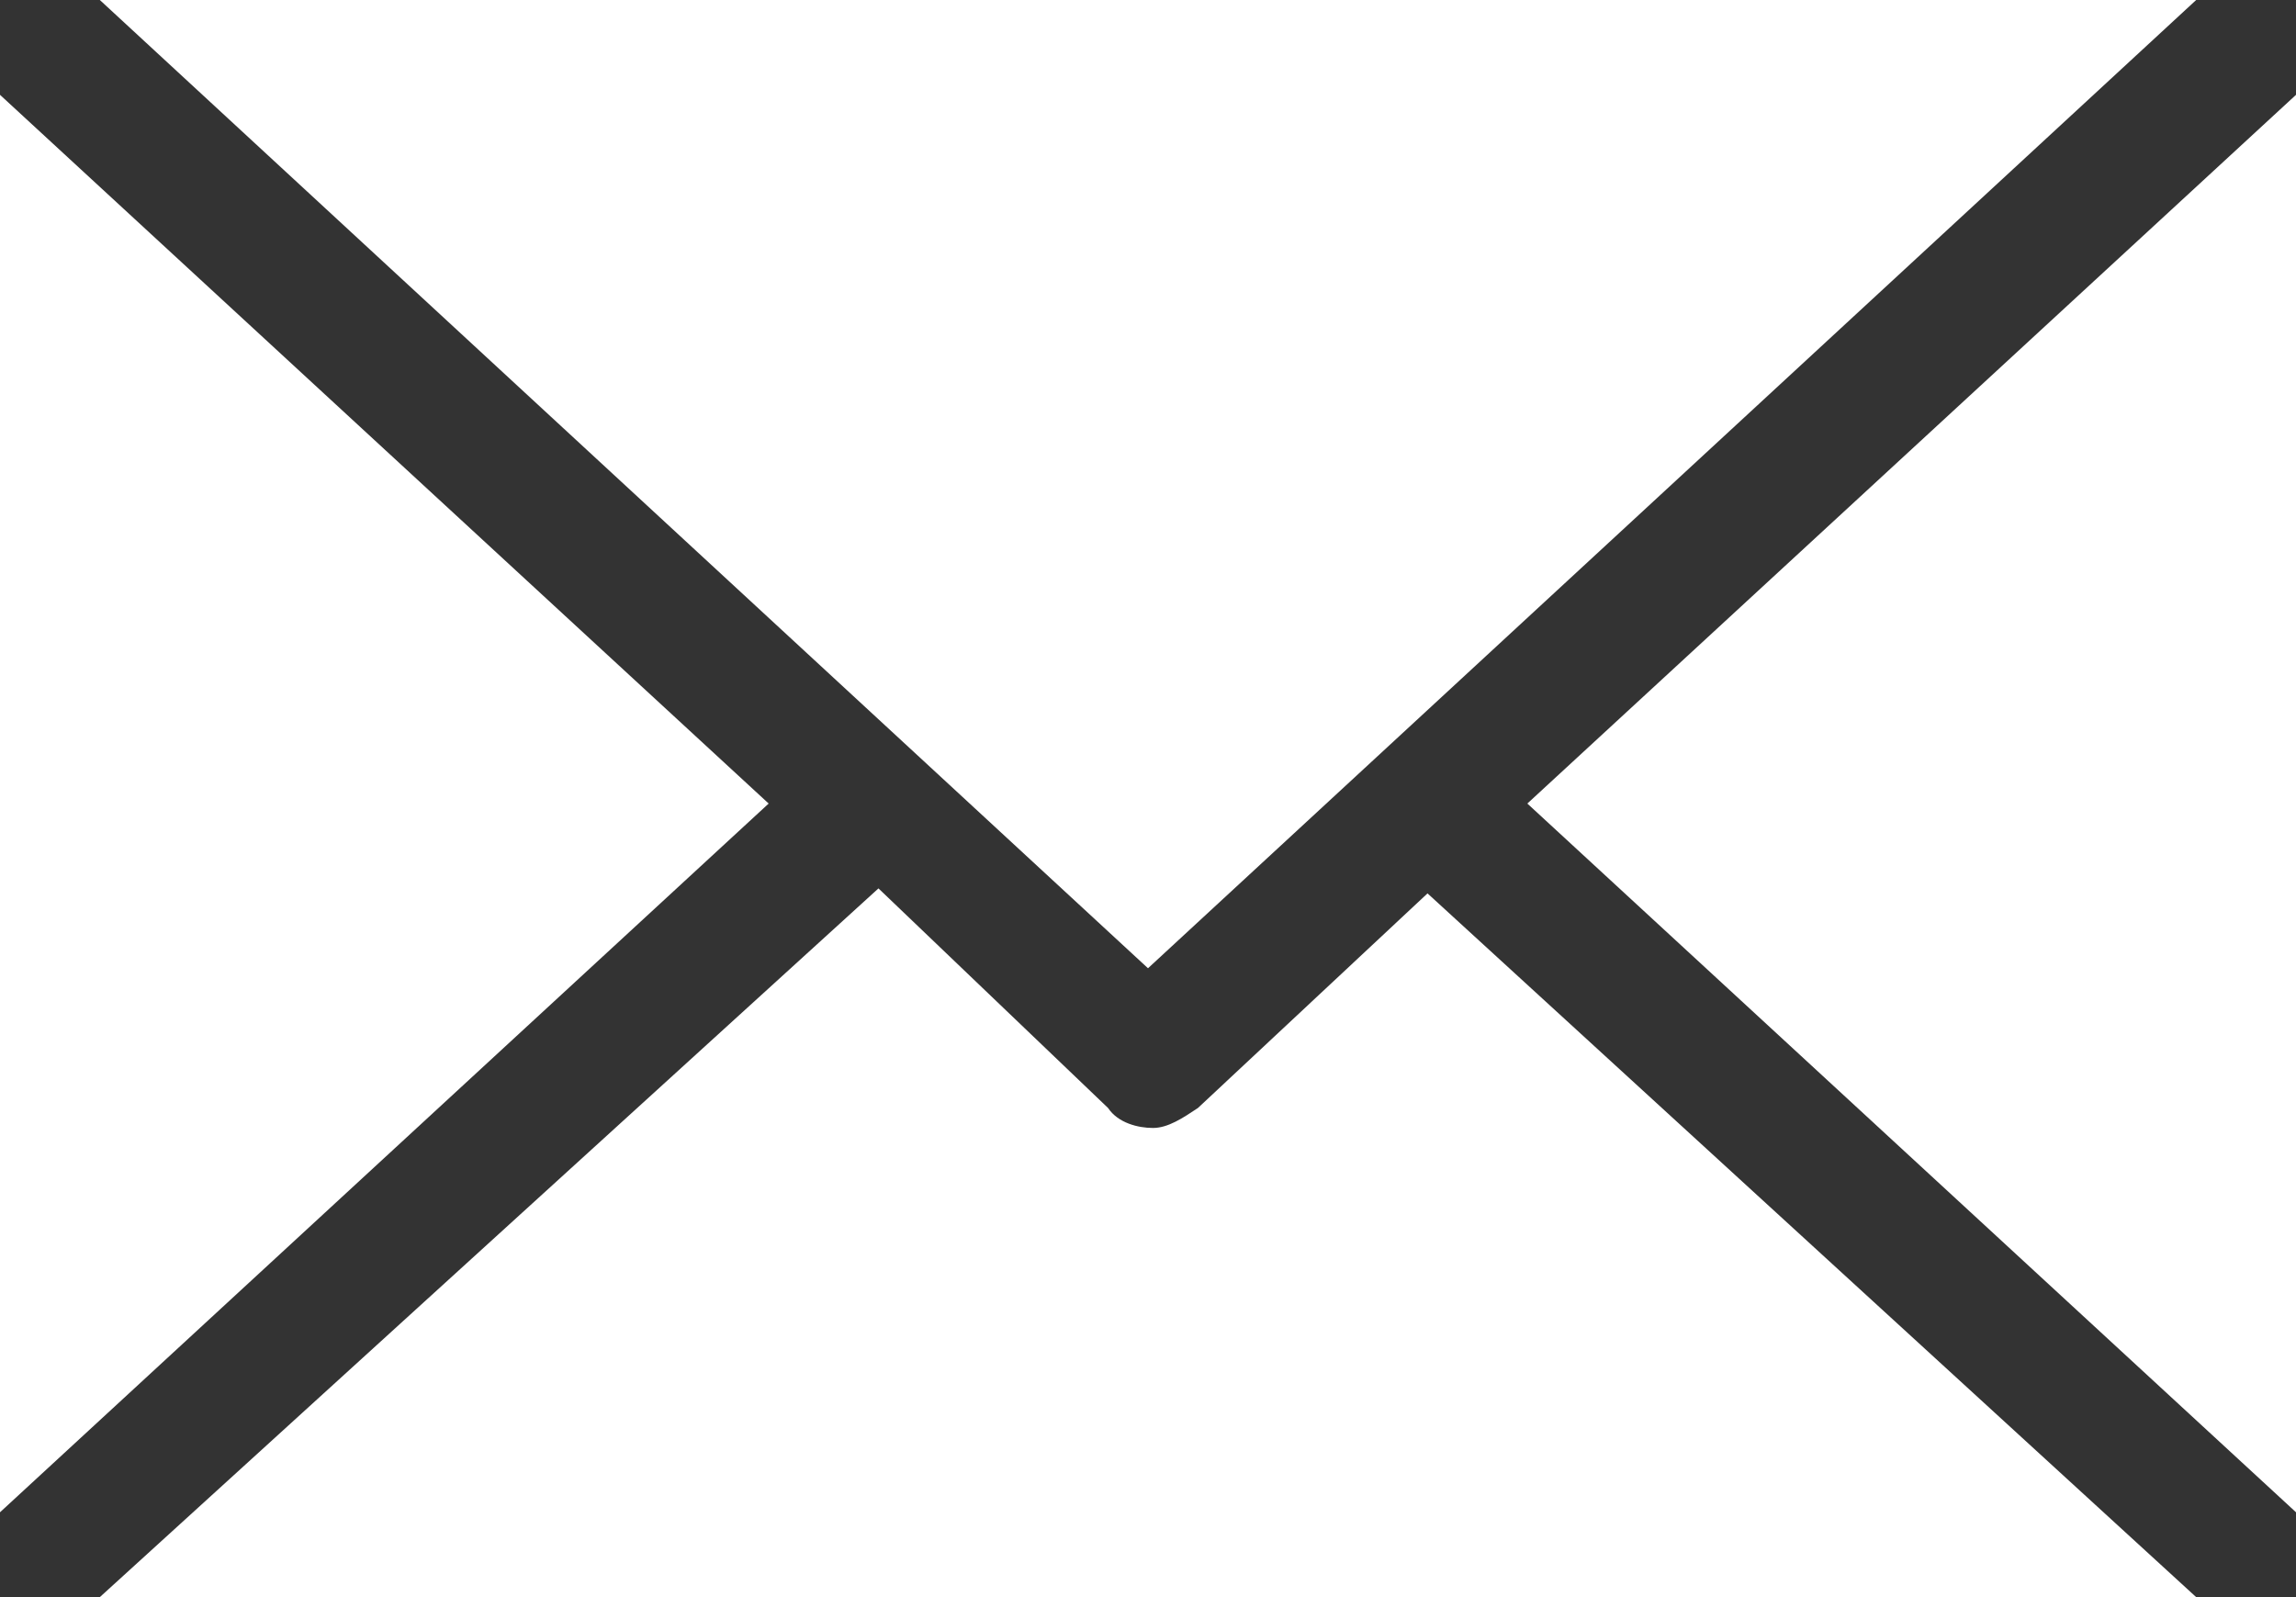 <svg enable-background="new 0 0 46 32" height="32" viewBox="0 0 46 32" width="46" xmlns="http://www.w3.org/2000/svg"><rect x="0" y="0" width="46" height="32" fill="#333333" stroke="none"/><g clip-rule="evenodd" fill="#fff" fill-rule="evenodd"><path d="m23 19.4 21-19.4h-42z"/><path d="m0 1.9v28.4l15.4-14.2z"/><path d="m28.6 17.9-4.6 4.3c-.3.2-.6.4-.9.4s-.7-.1-.9-.4l-4.6-4.4-15.6 14.2h42z"/><path d="m46 1.9-15.4 14.2 15.4 14.2z"/></g></svg>